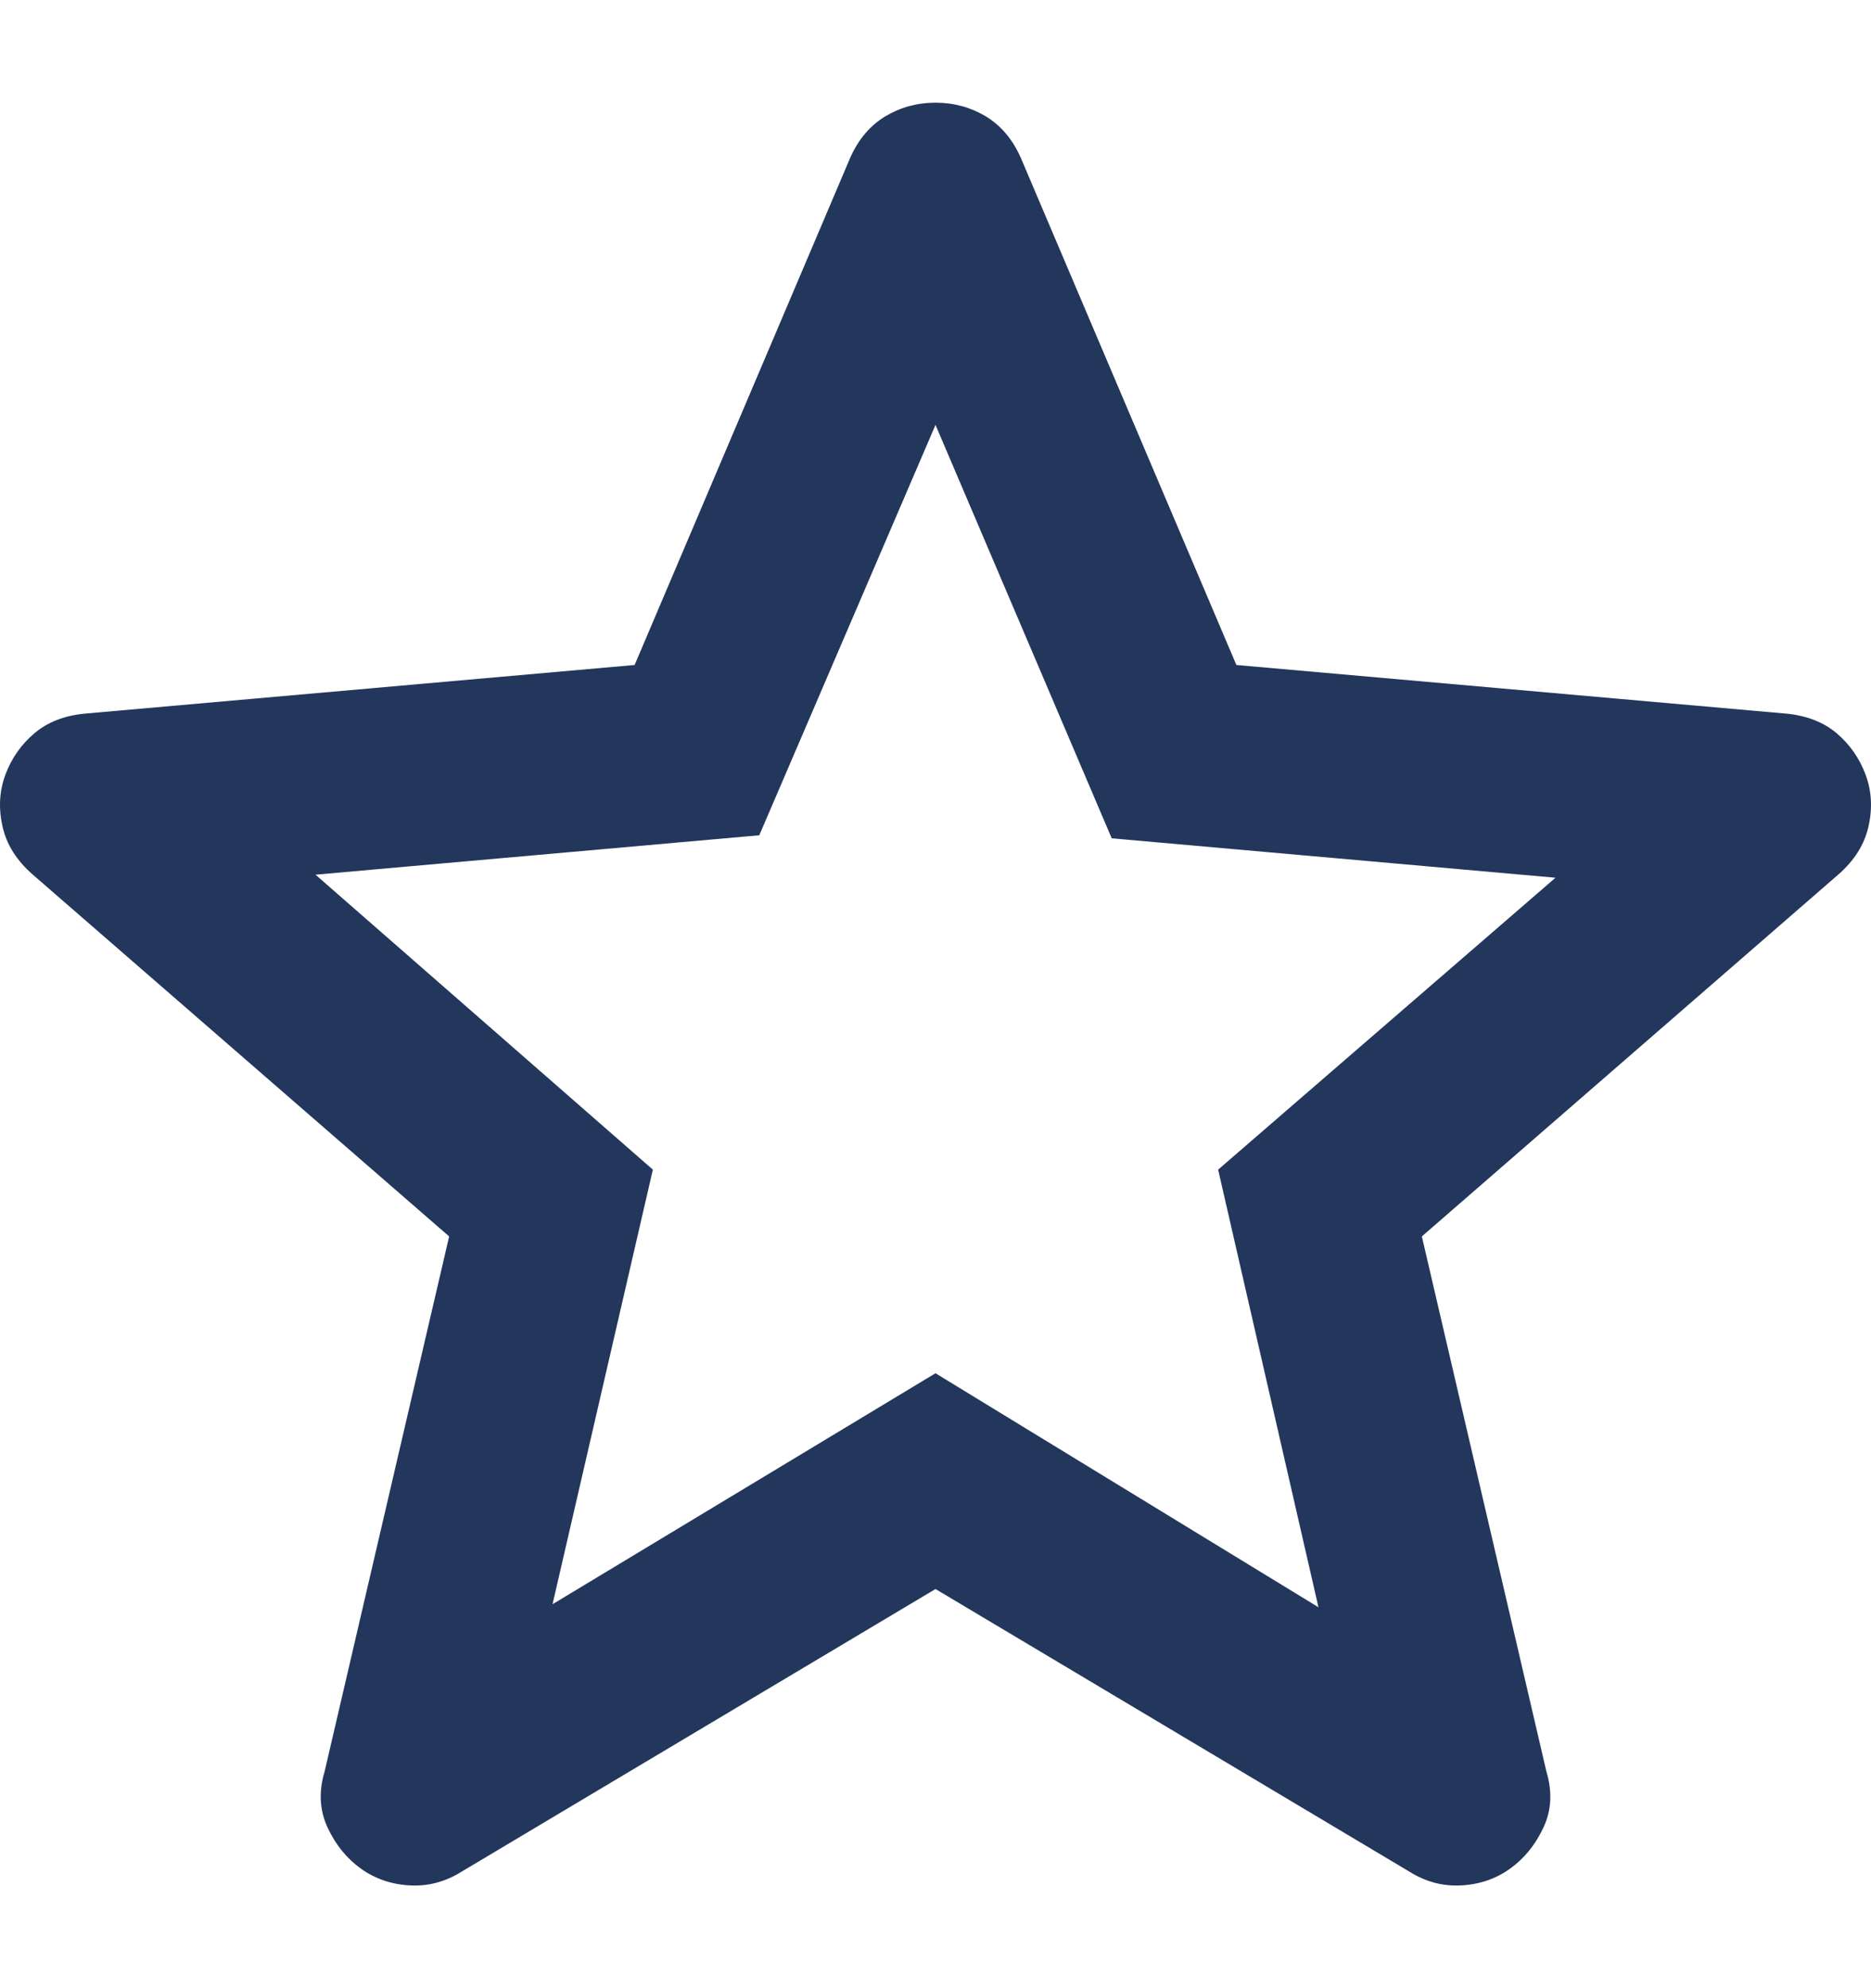 <?xml version="1.0" encoding="UTF-8"?><svg width="16" height="17" viewBox="0 0 16 17" fill="none" xmlns="http://www.w3.org/2000/svg">
<path d="M4.725 13.717L8 11.742L11.275 13.743L10.417 10.001L13.302 7.505L9.507 7.168L8 3.633L6.493 7.142L2.698 7.479L5.583 10.001L4.725 13.717ZM8 13.587L3.945 16.005C3.807 16.091 3.66 16.13 3.504 16.121C3.348 16.113 3.209 16.065 3.088 15.979C2.966 15.892 2.871 15.775 2.802 15.628C2.733 15.48 2.724 15.32 2.776 15.147L3.841 10.572L0.281 7.479C0.142 7.358 0.055 7.22 0.021 7.064C-0.014 6.908 -0.005 6.76 0.047 6.622C0.099 6.483 0.181 6.366 0.294 6.27C0.406 6.175 0.549 6.119 0.723 6.102L5.427 5.686L7.272 1.346C7.342 1.19 7.441 1.073 7.572 0.994C7.701 0.917 7.844 0.878 8 0.878C8.156 0.878 8.299 0.917 8.429 0.994C8.559 1.073 8.658 1.19 8.728 1.346L10.573 5.686L15.277 6.102C15.451 6.119 15.594 6.175 15.707 6.27C15.819 6.366 15.901 6.483 15.953 6.622C16.005 6.76 16.014 6.908 15.979 7.064C15.945 7.22 15.858 7.358 15.719 7.479L12.159 10.572L13.224 15.147C13.276 15.32 13.268 15.48 13.198 15.628C13.129 15.775 13.034 15.892 12.912 15.979C12.791 16.065 12.652 16.113 12.496 16.121C12.341 16.13 12.193 16.091 12.055 16.005L8 13.587Z" fill="#23365C"/>
</svg>
